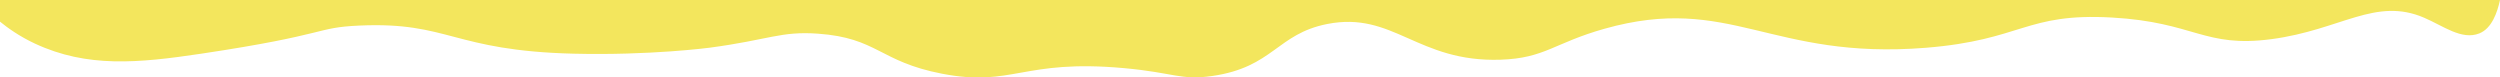 <?xml version="1.0" encoding="UTF-8"?> <svg xmlns="http://www.w3.org/2000/svg" id="_лой_1" data-name="Слой 1" viewBox="0 0 1200 37.19"> <defs> <style> .cls-1 { fill: #f3e65d; } </style> </defs> <path class="cls-1" d="M1200,0c-1.3,6.03-3.95,13.68-9.97,16.05-8.45,3.33-17.33-3.65-26.48-7.56-23.34-10.01-39.88,5.85-73.17,10.29-32.53,4.33-36.75-8.14-76.74-10.37-41.47-2.31-42.84,10.78-89.19,14.52-74.66,6.02-94.02-26.1-154.26-9.14-24.38,6.86-28.57,14.16-49.94,14.87-39.99,1.32-51.42-23.41-83.19-17.14-24.19,4.78-25.87,20.75-55.22,24.96-15.14,2.17-18.16-1.58-42.36-3.78-48.75-4.44-53.35,9.25-87.32,2.68-30.12-5.82-30.83-17.18-59.58-19.22-17.85-1.27-23.35,2.92-51.89,6.73,0,0-28.63,3.79-65.34,2.88-58.17-1.44-59.8-15.4-102.76-13.5-21.72,.96-13.98,4.21-75.97,13.5-30.45,4.56-54.73,6.81-79.76-4.8C9.14,17.38,3.45,13.2,0,10.39V0H1200Z"></path> </svg> 